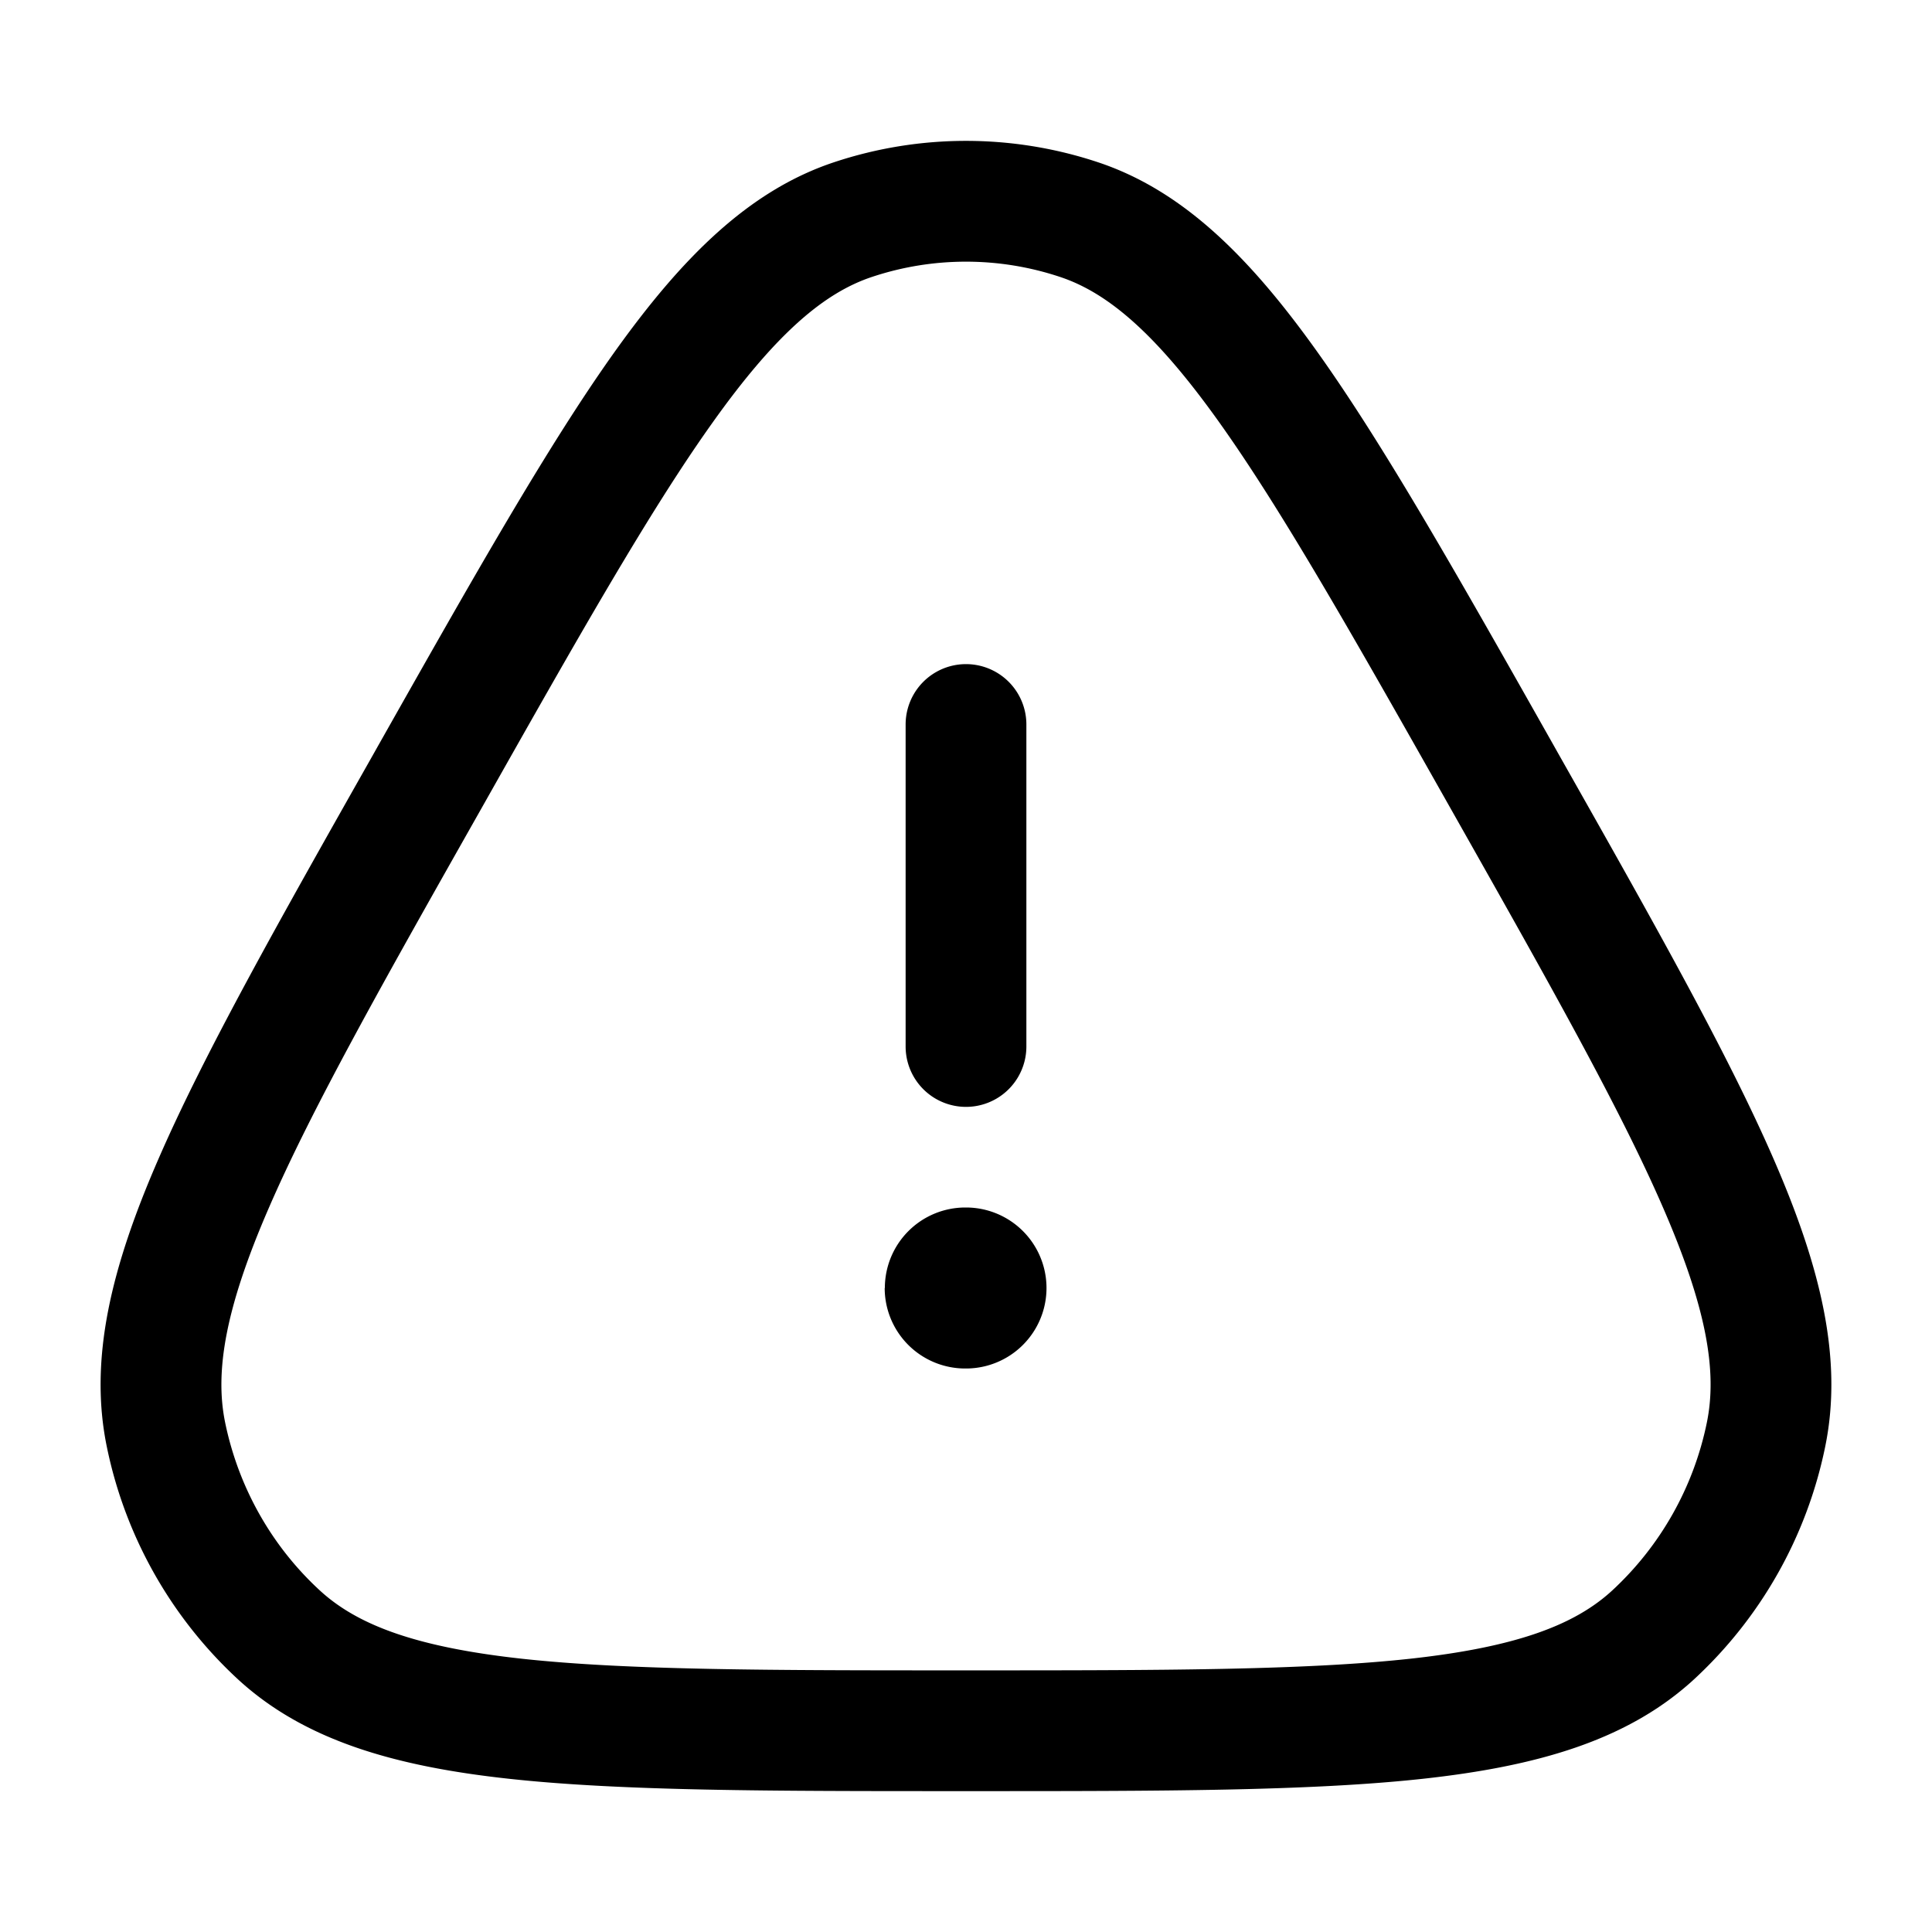 <svg viewBox="0 0 24 24" xmlns="http://www.w3.org/2000/svg"><path d="M10.992 16a1 1 0 0 1 1-1H12a1 1 0 1 1 0 2h-.01a1 1 0 0 1-1-1ZM11.25 13a.75.75 0 0 0 1.5 0V9a.75.75 0 0 0-1.5 0v4Z"/><path fill-rule="evenodd" clip-rule="evenodd" d="M10.362 2.015a5.195 5.195 0 0 1 3.276 0c1.06.352 1.892 1.186 2.728 2.359.834 1.169 1.755 2.798 2.942 4.899l.046.082c1.188 2.1 2.108 3.73 2.682 5.051.577 1.328.864 2.475.635 3.576a5.408 5.408 0 0 1-1.628 2.88c-.827.76-1.952 1.08-3.37 1.235-1.408.153-3.252.153-5.624.153h-.098c-2.372 0-4.215 0-5.625-.153-1.417-.154-2.542-.475-3.369-1.235a5.408 5.408 0 0 1-1.628-2.88c-.23-1.101.058-2.248.635-3.575.574-1.322 1.494-2.951 2.682-5.052l.046-.082c1.187-2.1 2.108-3.73 2.941-4.899.837-1.173 1.669-2.007 2.729-2.359Zm2.803 1.424a3.695 3.695 0 0 0-2.33 0c-.596.197-1.196.705-1.98 1.806C8.073 6.34 7.19 7.9 5.975 10.052c-1.216 2.15-2.097 3.712-2.635 4.952-.54 1.243-.675 2.034-.542 2.673.167.805.58 1.533 1.175 2.08.467.43 1.196.705 2.516.849 1.318.143 3.08.144 5.511.144s4.193-.001 5.512-.144c1.32-.144 2.048-.418 2.515-.848a3.908 3.908 0 0 0 1.175-2.081c.133-.64-.002-1.43-.542-2.673-.538-1.24-1.42-2.802-2.635-4.952-1.215-2.15-2.098-3.71-2.88-4.807-.784-1.1-1.383-1.609-1.98-1.806Z"/></svg>